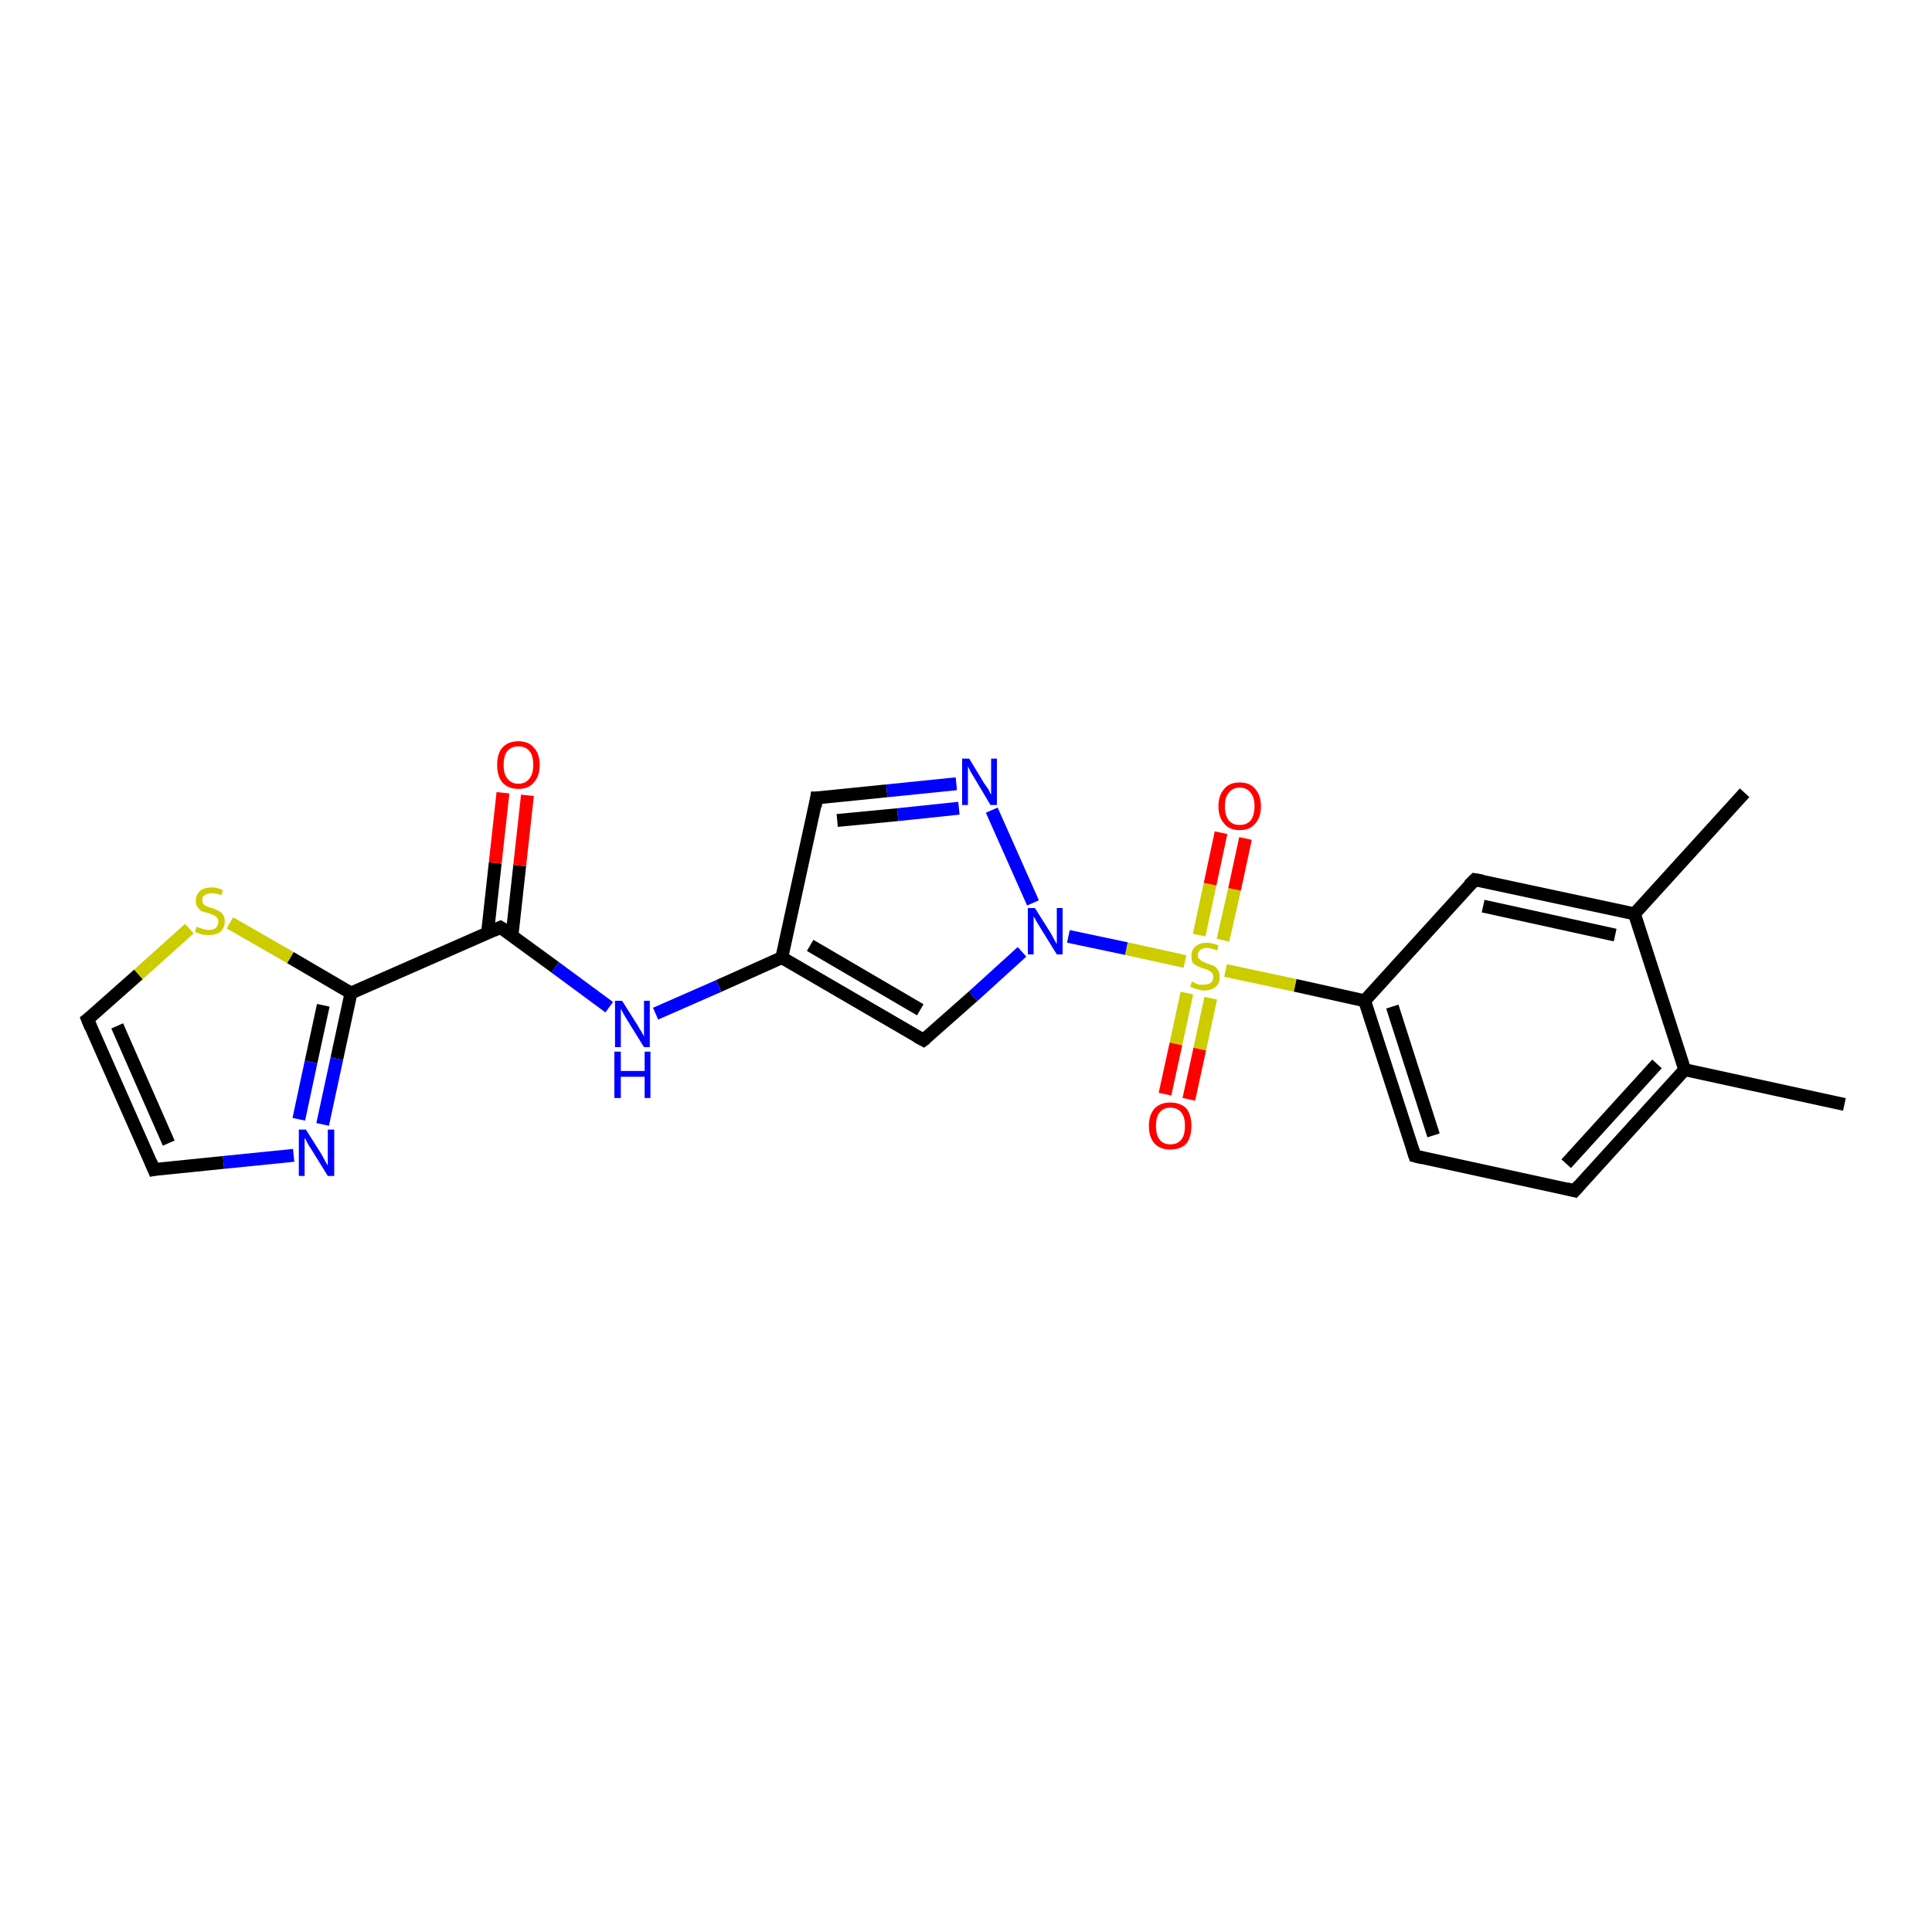 <?xml version='1.0' encoding='iso-8859-1'?>
<svg version='1.1' baseProfile='full'
              xmlns='http://www.w3.org/2000/svg'
                      xmlns:rdkit='http://www.rdkit.org/xml'
                      xmlns:xlink='http://www.w3.org/1999/xlink'
                  xml:space='preserve'
width='300px' height='300px' viewBox='0 0 300 300'>
<!-- END OF HEADER -->
<rect style='opacity:1.0;fill:#FFFFFF;stroke:none' width='300.0' height='300.0' x='0.0' y='0.0'> </rect>
<path class='bond-0 atom-0 atom-1' d='M 286.4,171.5 L 261.6,166.1' style='fill:none;fill-rule:evenodd;stroke:#000000;stroke-width:2.0px;stroke-linecap:butt;stroke-linejoin:miter;stroke-opacity:1' />
<path class='bond-1 atom-1 atom-2' d='M 261.6,166.1 L 244.5,184.9' style='fill:none;fill-rule:evenodd;stroke:#000000;stroke-width:2.0px;stroke-linecap:butt;stroke-linejoin:miter;stroke-opacity:1' />
<path class='bond-1 atom-1 atom-2' d='M 257.3,165.2 L 243.2,180.7' style='fill:none;fill-rule:evenodd;stroke:#000000;stroke-width:2.0px;stroke-linecap:butt;stroke-linejoin:miter;stroke-opacity:1' />
<path class='bond-2 atom-2 atom-3' d='M 244.5,184.9 L 219.7,179.5' style='fill:none;fill-rule:evenodd;stroke:#000000;stroke-width:2.0px;stroke-linecap:butt;stroke-linejoin:miter;stroke-opacity:1' />
<path class='bond-3 atom-3 atom-4' d='M 219.7,179.5 L 211.9,155.4' style='fill:none;fill-rule:evenodd;stroke:#000000;stroke-width:2.0px;stroke-linecap:butt;stroke-linejoin:miter;stroke-opacity:1' />
<path class='bond-3 atom-3 atom-4' d='M 222.6,176.3 L 216.2,156.3' style='fill:none;fill-rule:evenodd;stroke:#000000;stroke-width:2.0px;stroke-linecap:butt;stroke-linejoin:miter;stroke-opacity:1' />
<path class='bond-4 atom-4 atom-5' d='M 211.9,155.4 L 229.0,136.6' style='fill:none;fill-rule:evenodd;stroke:#000000;stroke-width:2.0px;stroke-linecap:butt;stroke-linejoin:miter;stroke-opacity:1' />
<path class='bond-5 atom-5 atom-6' d='M 229.0,136.6 L 253.8,141.9' style='fill:none;fill-rule:evenodd;stroke:#000000;stroke-width:2.0px;stroke-linecap:butt;stroke-linejoin:miter;stroke-opacity:1' />
<path class='bond-5 atom-5 atom-6' d='M 230.3,140.7 L 250.8,145.2' style='fill:none;fill-rule:evenodd;stroke:#000000;stroke-width:2.0px;stroke-linecap:butt;stroke-linejoin:miter;stroke-opacity:1' />
<path class='bond-6 atom-6 atom-7' d='M 253.8,141.9 L 270.9,123.1' style='fill:none;fill-rule:evenodd;stroke:#000000;stroke-width:2.0px;stroke-linecap:butt;stroke-linejoin:miter;stroke-opacity:1' />
<path class='bond-7 atom-4 atom-8' d='M 211.9,155.4 L 201.1,153.0' style='fill:none;fill-rule:evenodd;stroke:#000000;stroke-width:2.0px;stroke-linecap:butt;stroke-linejoin:miter;stroke-opacity:1' />
<path class='bond-7 atom-4 atom-8' d='M 201.1,153.0 L 190.3,150.7' style='fill:none;fill-rule:evenodd;stroke:#CCCC00;stroke-width:2.0px;stroke-linecap:butt;stroke-linejoin:miter;stroke-opacity:1' />
<path class='bond-8 atom-8 atom-9' d='M 189.9,146.0 L 191.7,138.1' style='fill:none;fill-rule:evenodd;stroke:#CCCC00;stroke-width:2.0px;stroke-linecap:butt;stroke-linejoin:miter;stroke-opacity:1' />
<path class='bond-8 atom-8 atom-9' d='M 191.7,138.1 L 193.4,130.2' style='fill:none;fill-rule:evenodd;stroke:#FF0000;stroke-width:2.0px;stroke-linecap:butt;stroke-linejoin:miter;stroke-opacity:1' />
<path class='bond-8 atom-8 atom-9' d='M 186.2,145.2 L 187.9,137.3' style='fill:none;fill-rule:evenodd;stroke:#CCCC00;stroke-width:2.0px;stroke-linecap:butt;stroke-linejoin:miter;stroke-opacity:1' />
<path class='bond-8 atom-8 atom-9' d='M 187.9,137.3 L 189.6,129.3' style='fill:none;fill-rule:evenodd;stroke:#FF0000;stroke-width:2.0px;stroke-linecap:butt;stroke-linejoin:miter;stroke-opacity:1' />
<path class='bond-9 atom-8 atom-10' d='M 184.3,154.2 L 182.6,162.1' style='fill:none;fill-rule:evenodd;stroke:#CCCC00;stroke-width:2.0px;stroke-linecap:butt;stroke-linejoin:miter;stroke-opacity:1' />
<path class='bond-9 atom-8 atom-10' d='M 182.6,162.1 L 180.9,169.9' style='fill:none;fill-rule:evenodd;stroke:#FF0000;stroke-width:2.0px;stroke-linecap:butt;stroke-linejoin:miter;stroke-opacity:1' />
<path class='bond-9 atom-8 atom-10' d='M 188.0,155.0 L 186.3,162.9' style='fill:none;fill-rule:evenodd;stroke:#CCCC00;stroke-width:2.0px;stroke-linecap:butt;stroke-linejoin:miter;stroke-opacity:1' />
<path class='bond-9 atom-8 atom-10' d='M 186.3,162.9 L 184.6,170.7' style='fill:none;fill-rule:evenodd;stroke:#FF0000;stroke-width:2.0px;stroke-linecap:butt;stroke-linejoin:miter;stroke-opacity:1' />
<path class='bond-10 atom-8 atom-11' d='M 184.0,149.3 L 174.9,147.3' style='fill:none;fill-rule:evenodd;stroke:#CCCC00;stroke-width:2.0px;stroke-linecap:butt;stroke-linejoin:miter;stroke-opacity:1' />
<path class='bond-10 atom-8 atom-11' d='M 174.9,147.3 L 165.9,145.4' style='fill:none;fill-rule:evenodd;stroke:#0000FF;stroke-width:2.0px;stroke-linecap:butt;stroke-linejoin:miter;stroke-opacity:1' />
<path class='bond-11 atom-11 atom-12' d='M 158.7,147.8 L 151.1,154.7' style='fill:none;fill-rule:evenodd;stroke:#0000FF;stroke-width:2.0px;stroke-linecap:butt;stroke-linejoin:miter;stroke-opacity:1' />
<path class='bond-11 atom-11 atom-12' d='M 151.1,154.7 L 143.4,161.5' style='fill:none;fill-rule:evenodd;stroke:#000000;stroke-width:2.0px;stroke-linecap:butt;stroke-linejoin:miter;stroke-opacity:1' />
<path class='bond-12 atom-12 atom-13' d='M 143.4,161.5 L 121.4,148.7' style='fill:none;fill-rule:evenodd;stroke:#000000;stroke-width:2.0px;stroke-linecap:butt;stroke-linejoin:miter;stroke-opacity:1' />
<path class='bond-12 atom-12 atom-13' d='M 142.9,156.8 L 125.8,146.8' style='fill:none;fill-rule:evenodd;stroke:#000000;stroke-width:2.0px;stroke-linecap:butt;stroke-linejoin:miter;stroke-opacity:1' />
<path class='bond-13 atom-13 atom-14' d='M 121.4,148.7 L 111.6,153.1' style='fill:none;fill-rule:evenodd;stroke:#000000;stroke-width:2.0px;stroke-linecap:butt;stroke-linejoin:miter;stroke-opacity:1' />
<path class='bond-13 atom-13 atom-14' d='M 111.6,153.1 L 101.8,157.4' style='fill:none;fill-rule:evenodd;stroke:#0000FF;stroke-width:2.0px;stroke-linecap:butt;stroke-linejoin:miter;stroke-opacity:1' />
<path class='bond-14 atom-14 atom-15' d='M 94.6,156.4 L 86.2,150.2' style='fill:none;fill-rule:evenodd;stroke:#0000FF;stroke-width:2.0px;stroke-linecap:butt;stroke-linejoin:miter;stroke-opacity:1' />
<path class='bond-14 atom-14 atom-15' d='M 86.2,150.2 L 77.7,144.0' style='fill:none;fill-rule:evenodd;stroke:#000000;stroke-width:2.0px;stroke-linecap:butt;stroke-linejoin:miter;stroke-opacity:1' />
<path class='bond-15 atom-15 atom-16' d='M 79.5,145.3 L 80.7,134.4' style='fill:none;fill-rule:evenodd;stroke:#000000;stroke-width:2.0px;stroke-linecap:butt;stroke-linejoin:miter;stroke-opacity:1' />
<path class='bond-15 atom-15 atom-16' d='M 80.7,134.4 L 81.9,123.5' style='fill:none;fill-rule:evenodd;stroke:#FF0000;stroke-width:2.0px;stroke-linecap:butt;stroke-linejoin:miter;stroke-opacity:1' />
<path class='bond-15 atom-15 atom-16' d='M 75.7,144.9 L 76.9,134.0' style='fill:none;fill-rule:evenodd;stroke:#000000;stroke-width:2.0px;stroke-linecap:butt;stroke-linejoin:miter;stroke-opacity:1' />
<path class='bond-15 atom-15 atom-16' d='M 76.9,134.0 L 78.1,123.1' style='fill:none;fill-rule:evenodd;stroke:#FF0000;stroke-width:2.0px;stroke-linecap:butt;stroke-linejoin:miter;stroke-opacity:1' />
<path class='bond-16 atom-15 atom-17' d='M 77.7,144.0 L 54.5,154.2' style='fill:none;fill-rule:evenodd;stroke:#000000;stroke-width:2.0px;stroke-linecap:butt;stroke-linejoin:miter;stroke-opacity:1' />
<path class='bond-17 atom-17 atom-18' d='M 54.5,154.2 L 52.3,164.4' style='fill:none;fill-rule:evenodd;stroke:#000000;stroke-width:2.0px;stroke-linecap:butt;stroke-linejoin:miter;stroke-opacity:1' />
<path class='bond-17 atom-17 atom-18' d='M 52.3,164.4 L 50.1,174.6' style='fill:none;fill-rule:evenodd;stroke:#0000FF;stroke-width:2.0px;stroke-linecap:butt;stroke-linejoin:miter;stroke-opacity:1' />
<path class='bond-17 atom-17 atom-18' d='M 50.2,156.1 L 48.3,164.9' style='fill:none;fill-rule:evenodd;stroke:#000000;stroke-width:2.0px;stroke-linecap:butt;stroke-linejoin:miter;stroke-opacity:1' />
<path class='bond-17 atom-17 atom-18' d='M 48.3,164.9 L 46.4,173.8' style='fill:none;fill-rule:evenodd;stroke:#0000FF;stroke-width:2.0px;stroke-linecap:butt;stroke-linejoin:miter;stroke-opacity:1' />
<path class='bond-18 atom-18 atom-19' d='M 45.6,179.4 L 34.7,180.5' style='fill:none;fill-rule:evenodd;stroke:#0000FF;stroke-width:2.0px;stroke-linecap:butt;stroke-linejoin:miter;stroke-opacity:1' />
<path class='bond-18 atom-18 atom-19' d='M 34.7,180.5 L 23.9,181.6' style='fill:none;fill-rule:evenodd;stroke:#000000;stroke-width:2.0px;stroke-linecap:butt;stroke-linejoin:miter;stroke-opacity:1' />
<path class='bond-19 atom-19 atom-20' d='M 23.9,181.6 L 13.6,158.3' style='fill:none;fill-rule:evenodd;stroke:#000000;stroke-width:2.0px;stroke-linecap:butt;stroke-linejoin:miter;stroke-opacity:1' />
<path class='bond-19 atom-19 atom-20' d='M 26.2,177.5 L 18.2,159.3' style='fill:none;fill-rule:evenodd;stroke:#000000;stroke-width:2.0px;stroke-linecap:butt;stroke-linejoin:miter;stroke-opacity:1' />
<path class='bond-20 atom-20 atom-21' d='M 13.6,158.3 L 21.5,151.3' style='fill:none;fill-rule:evenodd;stroke:#000000;stroke-width:2.0px;stroke-linecap:butt;stroke-linejoin:miter;stroke-opacity:1' />
<path class='bond-20 atom-20 atom-21' d='M 21.5,151.3 L 29.4,144.2' style='fill:none;fill-rule:evenodd;stroke:#CCCC00;stroke-width:2.0px;stroke-linecap:butt;stroke-linejoin:miter;stroke-opacity:1' />
<path class='bond-21 atom-13 atom-22' d='M 121.4,148.7 L 126.8,123.9' style='fill:none;fill-rule:evenodd;stroke:#000000;stroke-width:2.0px;stroke-linecap:butt;stroke-linejoin:miter;stroke-opacity:1' />
<path class='bond-22 atom-22 atom-23' d='M 126.8,123.9 L 137.7,122.8' style='fill:none;fill-rule:evenodd;stroke:#000000;stroke-width:2.0px;stroke-linecap:butt;stroke-linejoin:miter;stroke-opacity:1' />
<path class='bond-22 atom-22 atom-23' d='M 137.7,122.8 L 148.5,121.7' style='fill:none;fill-rule:evenodd;stroke:#0000FF;stroke-width:2.0px;stroke-linecap:butt;stroke-linejoin:miter;stroke-opacity:1' />
<path class='bond-22 atom-22 atom-23' d='M 130.0,127.4 L 139.4,126.5' style='fill:none;fill-rule:evenodd;stroke:#000000;stroke-width:2.0px;stroke-linecap:butt;stroke-linejoin:miter;stroke-opacity:1' />
<path class='bond-22 atom-22 atom-23' d='M 139.4,126.5 L 148.9,125.5' style='fill:none;fill-rule:evenodd;stroke:#0000FF;stroke-width:2.0px;stroke-linecap:butt;stroke-linejoin:miter;stroke-opacity:1' />
<path class='bond-23 atom-6 atom-1' d='M 253.8,141.9 L 261.6,166.1' style='fill:none;fill-rule:evenodd;stroke:#000000;stroke-width:2.0px;stroke-linecap:butt;stroke-linejoin:miter;stroke-opacity:1' />
<path class='bond-24 atom-23 atom-11' d='M 154.0,125.8 L 160.4,140.2' style='fill:none;fill-rule:evenodd;stroke:#0000FF;stroke-width:2.0px;stroke-linecap:butt;stroke-linejoin:miter;stroke-opacity:1' />
<path class='bond-25 atom-21 atom-17' d='M 35.7,143.3 L 45.1,148.7' style='fill:none;fill-rule:evenodd;stroke:#CCCC00;stroke-width:2.0px;stroke-linecap:butt;stroke-linejoin:miter;stroke-opacity:1' />
<path class='bond-25 atom-21 atom-17' d='M 45.1,148.7 L 54.5,154.2' style='fill:none;fill-rule:evenodd;stroke:#000000;stroke-width:2.0px;stroke-linecap:butt;stroke-linejoin:miter;stroke-opacity:1' />
<path d='M 245.3,184.0 L 244.5,184.9 L 243.3,184.6' style='fill:none;stroke:#000000;stroke-width:2.0px;stroke-linecap:butt;stroke-linejoin:miter;stroke-opacity:1;' />
<path d='M 220.9,179.8 L 219.7,179.5 L 219.3,178.3' style='fill:none;stroke:#000000;stroke-width:2.0px;stroke-linecap:butt;stroke-linejoin:miter;stroke-opacity:1;' />
<path d='M 228.1,137.5 L 229.0,136.6 L 230.2,136.8' style='fill:none;stroke:#000000;stroke-width:2.0px;stroke-linecap:butt;stroke-linejoin:miter;stroke-opacity:1;' />
<path d='M 143.8,161.2 L 143.4,161.5 L 142.3,160.9' style='fill:none;stroke:#000000;stroke-width:2.0px;stroke-linecap:butt;stroke-linejoin:miter;stroke-opacity:1;' />
<path d='M 78.2,144.3 L 77.7,144.0 L 76.6,144.5' style='fill:none;stroke:#000000;stroke-width:2.0px;stroke-linecap:butt;stroke-linejoin:miter;stroke-opacity:1;' />
<path d='M 24.4,181.5 L 23.9,181.6 L 23.4,180.4' style='fill:none;stroke:#000000;stroke-width:2.0px;stroke-linecap:butt;stroke-linejoin:miter;stroke-opacity:1;' />
<path d='M 14.1,159.5 L 13.6,158.3 L 14.0,158.0' style='fill:none;stroke:#000000;stroke-width:2.0px;stroke-linecap:butt;stroke-linejoin:miter;stroke-opacity:1;' />
<path d='M 126.6,125.2 L 126.8,123.9 L 127.4,123.9' style='fill:none;stroke:#000000;stroke-width:2.0px;stroke-linecap:butt;stroke-linejoin:miter;stroke-opacity:1;' />
<path class='atom-8' d='M 185.1 152.4
Q 185.2 152.5, 185.5 152.6
Q 185.8 152.8, 186.2 152.9
Q 186.6 152.9, 186.9 152.9
Q 187.6 152.9, 188.0 152.6
Q 188.4 152.3, 188.4 151.7
Q 188.4 151.3, 188.2 151.1
Q 188.0 150.8, 187.7 150.7
Q 187.4 150.5, 186.9 150.4
Q 186.3 150.2, 185.9 150.0
Q 185.5 149.8, 185.2 149.5
Q 185.0 149.1, 185.0 148.4
Q 185.0 147.5, 185.6 147.0
Q 186.2 146.4, 187.4 146.4
Q 188.2 146.4, 189.2 146.8
L 189.0 147.6
Q 188.1 147.2, 187.4 147.2
Q 186.7 147.2, 186.4 147.5
Q 186.0 147.8, 186.0 148.3
Q 186.0 148.7, 186.2 148.9
Q 186.4 149.1, 186.7 149.3
Q 187.0 149.4, 187.4 149.6
Q 188.1 149.8, 188.5 150.0
Q 188.9 150.2, 189.1 150.6
Q 189.4 151.0, 189.4 151.7
Q 189.4 152.7, 188.8 153.2
Q 188.1 153.8, 187.0 153.8
Q 186.4 153.8, 185.9 153.6
Q 185.4 153.5, 184.8 153.2
L 185.1 152.4
' fill='#CCCC00'/>
<path class='atom-9' d='M 189.2 125.2
Q 189.2 123.5, 190.1 122.5
Q 190.9 121.5, 192.5 121.5
Q 194.1 121.5, 194.9 122.5
Q 195.8 123.5, 195.8 125.2
Q 195.8 126.9, 194.9 127.9
Q 194.1 128.9, 192.5 128.9
Q 190.9 128.9, 190.1 127.9
Q 189.2 126.9, 189.2 125.2
M 192.5 128.1
Q 193.6 128.1, 194.2 127.4
Q 194.8 126.6, 194.8 125.2
Q 194.8 123.8, 194.2 123.1
Q 193.6 122.3, 192.5 122.3
Q 191.4 122.3, 190.8 123.1
Q 190.2 123.8, 190.2 125.2
Q 190.2 126.6, 190.8 127.4
Q 191.4 128.1, 192.5 128.1
' fill='#FF0000'/>
<path class='atom-10' d='M 178.4 174.8
Q 178.4 173.1, 179.3 172.1
Q 180.2 171.2, 181.7 171.2
Q 183.3 171.2, 184.2 172.1
Q 185.0 173.1, 185.0 174.8
Q 185.0 176.6, 184.2 177.6
Q 183.3 178.5, 181.7 178.5
Q 180.2 178.5, 179.3 177.6
Q 178.4 176.6, 178.4 174.8
M 181.7 177.7
Q 182.8 177.7, 183.4 177.0
Q 184.0 176.3, 184.0 174.8
Q 184.0 173.4, 183.4 172.7
Q 182.8 172.0, 181.7 172.0
Q 180.7 172.0, 180.1 172.7
Q 179.5 173.4, 179.5 174.8
Q 179.5 176.3, 180.1 177.0
Q 180.7 177.7, 181.7 177.7
' fill='#FF0000'/>
<path class='atom-11' d='M 160.7 141.0
L 163.1 144.8
Q 163.3 145.2, 163.7 145.9
Q 164.1 146.6, 164.1 146.6
L 164.1 141.0
L 165.0 141.0
L 165.0 148.2
L 164.1 148.2
L 161.5 144.0
Q 161.2 143.5, 160.9 143.0
Q 160.6 142.4, 160.5 142.3
L 160.5 148.2
L 159.6 148.2
L 159.6 141.0
L 160.7 141.0
' fill='#0000FF'/>
<path class='atom-14' d='M 96.6 155.4
L 99.0 159.2
Q 99.2 159.6, 99.6 160.2
Q 100.0 160.9, 100.0 161.0
L 100.0 155.4
L 100.9 155.4
L 100.9 162.6
L 100.0 162.6
L 97.4 158.4
Q 97.1 157.9, 96.8 157.4
Q 96.5 156.8, 96.4 156.6
L 96.4 162.6
L 95.5 162.6
L 95.5 155.4
L 96.6 155.4
' fill='#0000FF'/>
<path class='atom-14' d='M 95.4 163.3
L 96.4 163.3
L 96.4 166.3
L 100.1 166.3
L 100.1 163.3
L 101.0 163.3
L 101.0 170.5
L 100.1 170.5
L 100.1 167.2
L 96.4 167.2
L 96.4 170.5
L 95.4 170.5
L 95.4 163.3
' fill='#0000FF'/>
<path class='atom-16' d='M 77.2 118.8
Q 77.2 117.0, 78.0 116.1
Q 78.9 115.1, 80.5 115.1
Q 82.1 115.1, 82.9 116.1
Q 83.8 117.0, 83.8 118.8
Q 83.8 120.5, 82.9 121.5
Q 82.1 122.5, 80.5 122.5
Q 78.9 122.5, 78.0 121.5
Q 77.2 120.5, 77.2 118.8
M 80.5 121.7
Q 81.6 121.7, 82.2 120.9
Q 82.8 120.2, 82.8 118.8
Q 82.8 117.3, 82.2 116.6
Q 81.6 115.9, 80.5 115.9
Q 79.4 115.9, 78.8 116.6
Q 78.2 117.3, 78.2 118.8
Q 78.2 120.2, 78.8 120.9
Q 79.4 121.7, 80.5 121.7
' fill='#FF0000'/>
<path class='atom-18' d='M 47.5 175.4
L 49.9 179.2
Q 50.1 179.6, 50.5 180.3
Q 50.9 181.0, 50.9 181.0
L 50.9 175.4
L 51.9 175.4
L 51.9 182.6
L 50.9 182.6
L 48.3 178.4
Q 48.0 178.0, 47.7 177.4
Q 47.4 176.8, 47.3 176.7
L 47.3 182.6
L 46.4 182.6
L 46.4 175.4
L 47.5 175.4
' fill='#0000FF'/>
<path class='atom-21' d='M 30.5 143.9
Q 30.6 143.9, 31.0 144.1
Q 31.3 144.2, 31.7 144.3
Q 32.0 144.4, 32.4 144.4
Q 33.1 144.4, 33.5 144.1
Q 33.9 143.7, 33.9 143.1
Q 33.9 142.7, 33.7 142.5
Q 33.5 142.3, 33.2 142.1
Q 32.9 142.0, 32.4 141.8
Q 31.7 141.6, 31.3 141.5
Q 31.0 141.3, 30.7 140.9
Q 30.4 140.5, 30.4 139.9
Q 30.4 139.0, 31.0 138.4
Q 31.6 137.8, 32.9 137.8
Q 33.7 137.8, 34.6 138.2
L 34.4 139.0
Q 33.5 138.7, 32.9 138.7
Q 32.2 138.7, 31.8 139.0
Q 31.4 139.2, 31.4 139.7
Q 31.4 140.1, 31.6 140.4
Q 31.8 140.6, 32.1 140.7
Q 32.4 140.9, 32.9 141.0
Q 33.5 141.2, 33.9 141.4
Q 34.3 141.6, 34.6 142.0
Q 34.9 142.4, 34.9 143.1
Q 34.9 144.1, 34.2 144.7
Q 33.5 145.2, 32.4 145.2
Q 31.8 145.2, 31.3 145.1
Q 30.8 144.9, 30.3 144.7
L 30.5 143.9
' fill='#CCCC00'/>
<path class='atom-23' d='M 150.5 117.8
L 152.8 121.6
Q 153.1 122.0, 153.5 122.6
Q 153.8 123.3, 153.9 123.4
L 153.9 117.8
L 154.8 117.8
L 154.8 125.0
L 153.8 125.0
L 151.3 120.8
Q 151.0 120.3, 150.7 119.8
Q 150.4 119.2, 150.3 119.0
L 150.3 125.0
L 149.4 125.0
L 149.4 117.8
L 150.5 117.8
' fill='#0000FF'/>
</svg>
